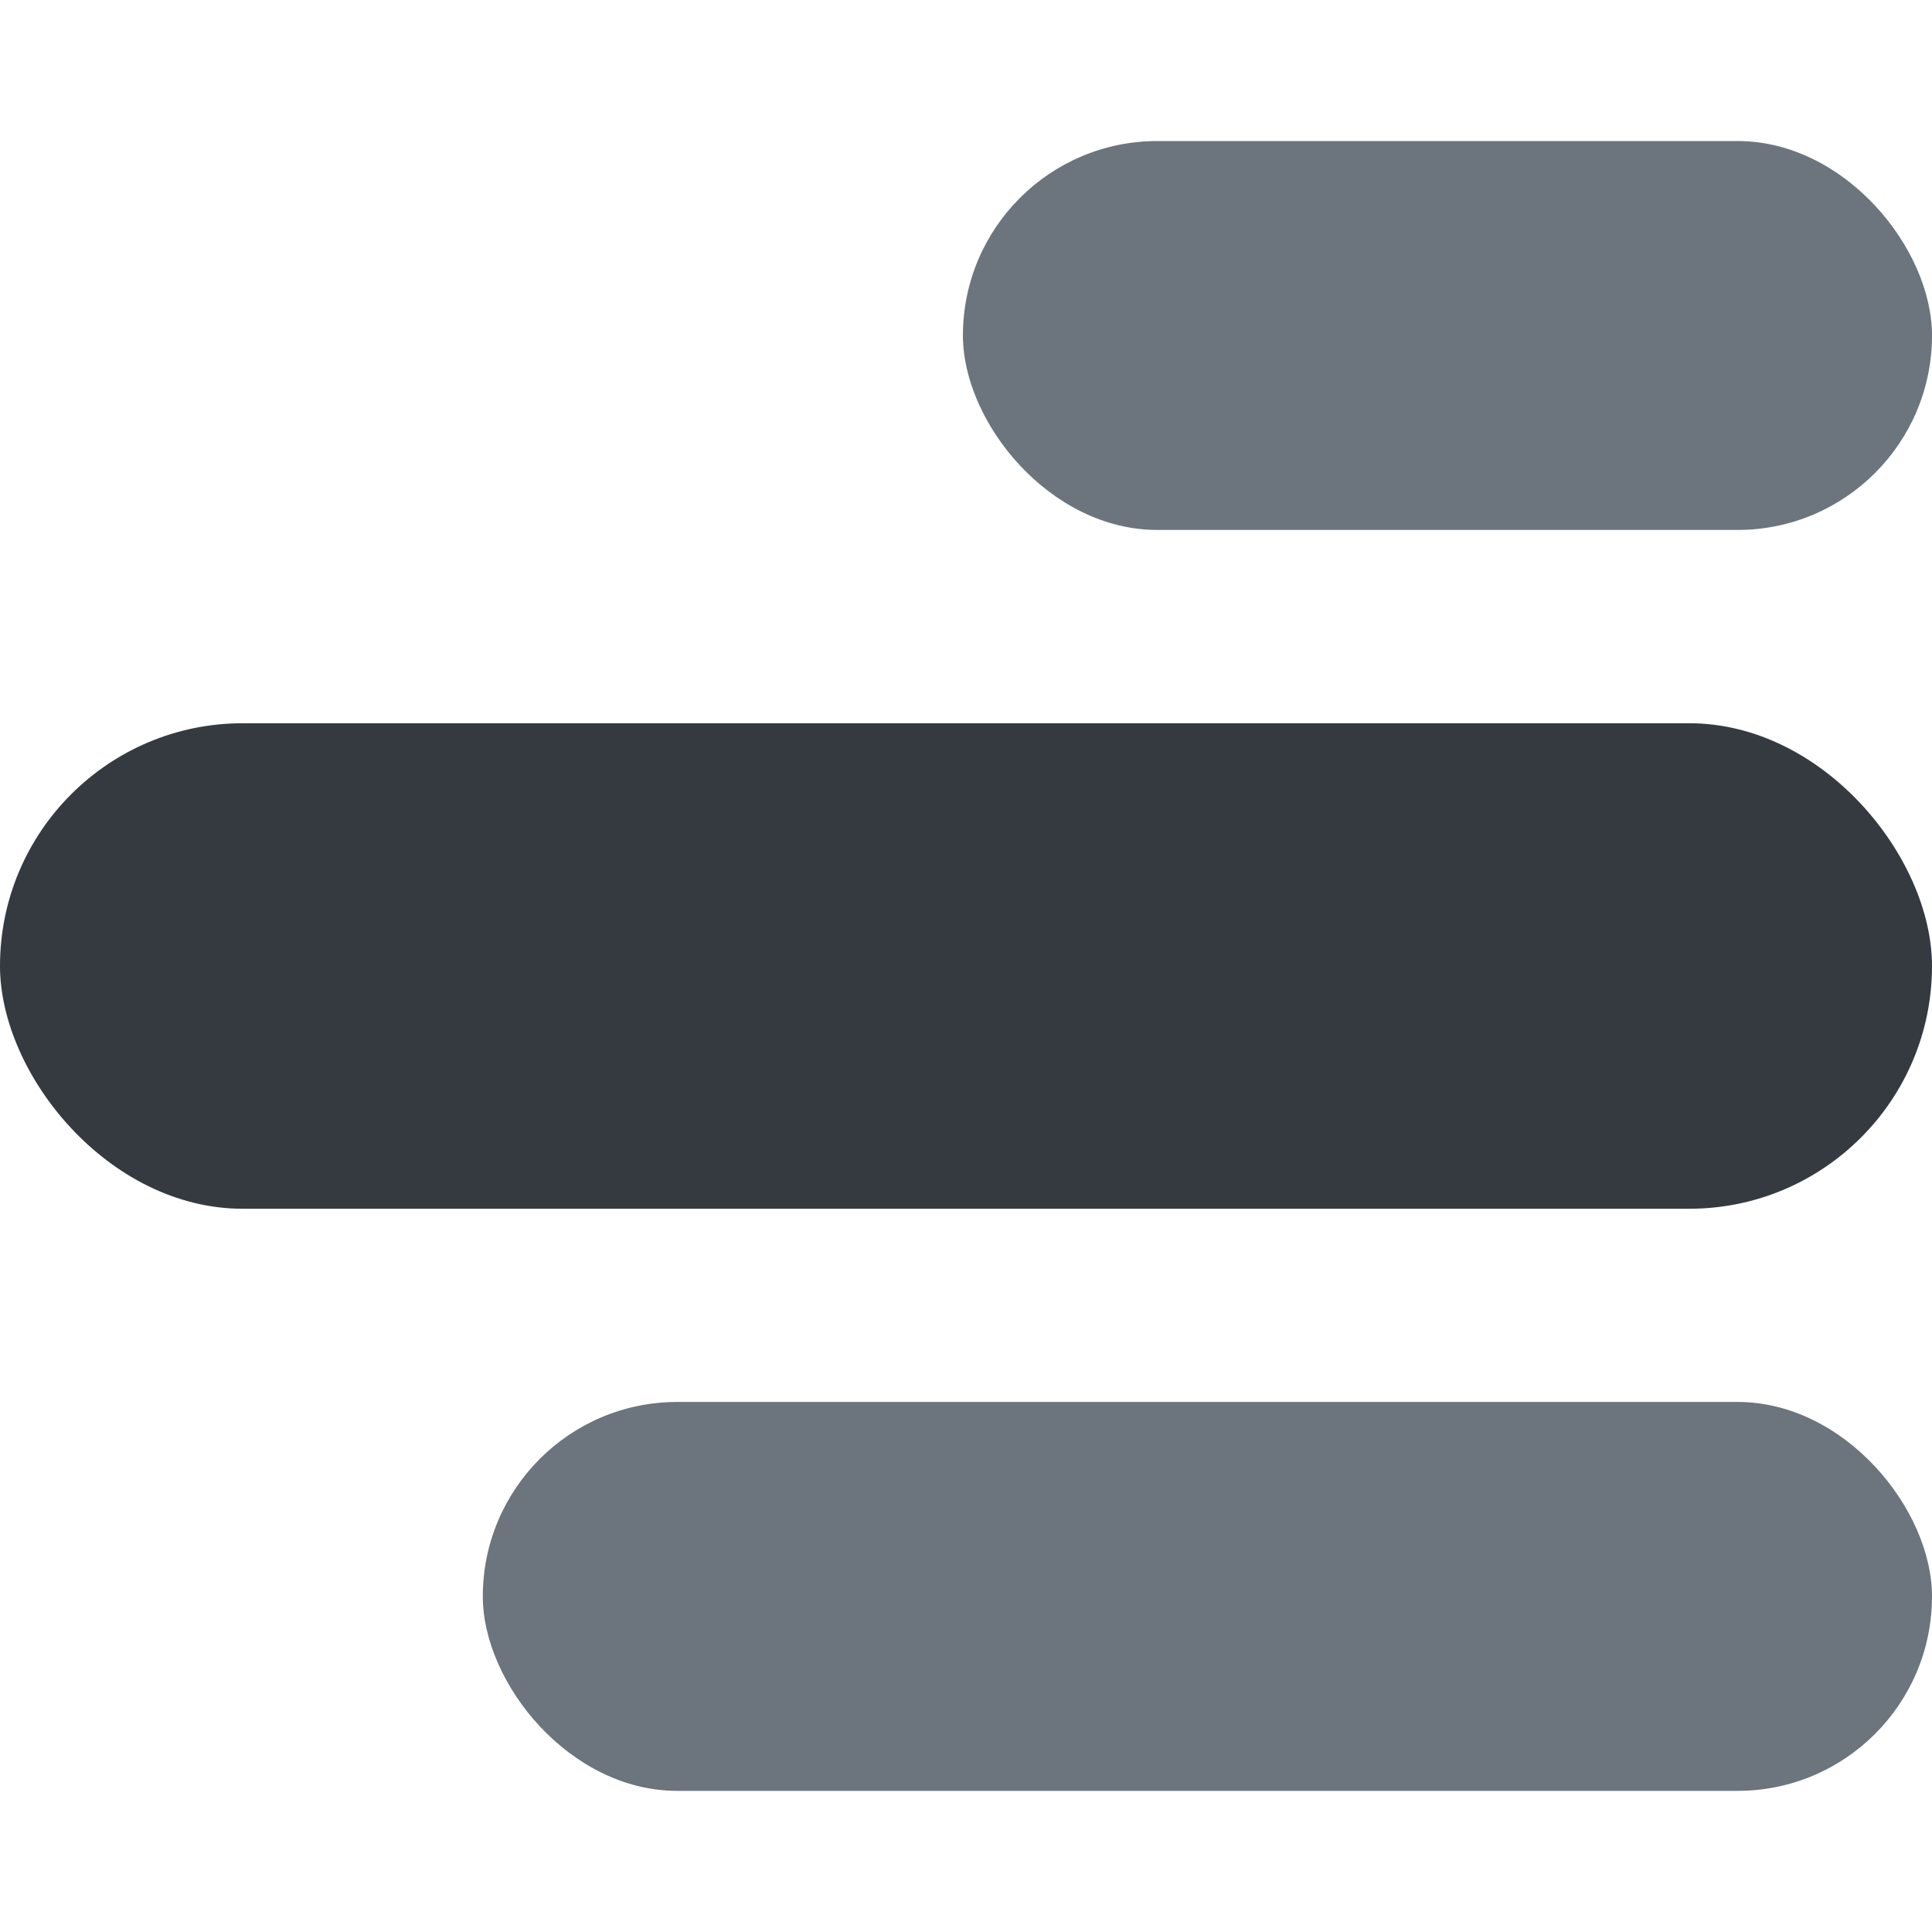 <svg id="Layer_1" data-name="Layer 1" xmlns="http://www.w3.org/2000/svg" viewBox="0 0 200 200"><defs><style>.cls-1{fill:#343a40;}.cls-2{fill:#6c757d;}</style></defs><rect class="cls-1" y="74.87" width="200" height="50.26" rx="25.13"/><rect class="cls-2" x="99.68" y="14.6" width="100.32" height="40.26" rx="20.13"/><rect class="cls-2" x="49.98" y="145.13" width="150.02" height="40.26" rx="20.13"/></svg>